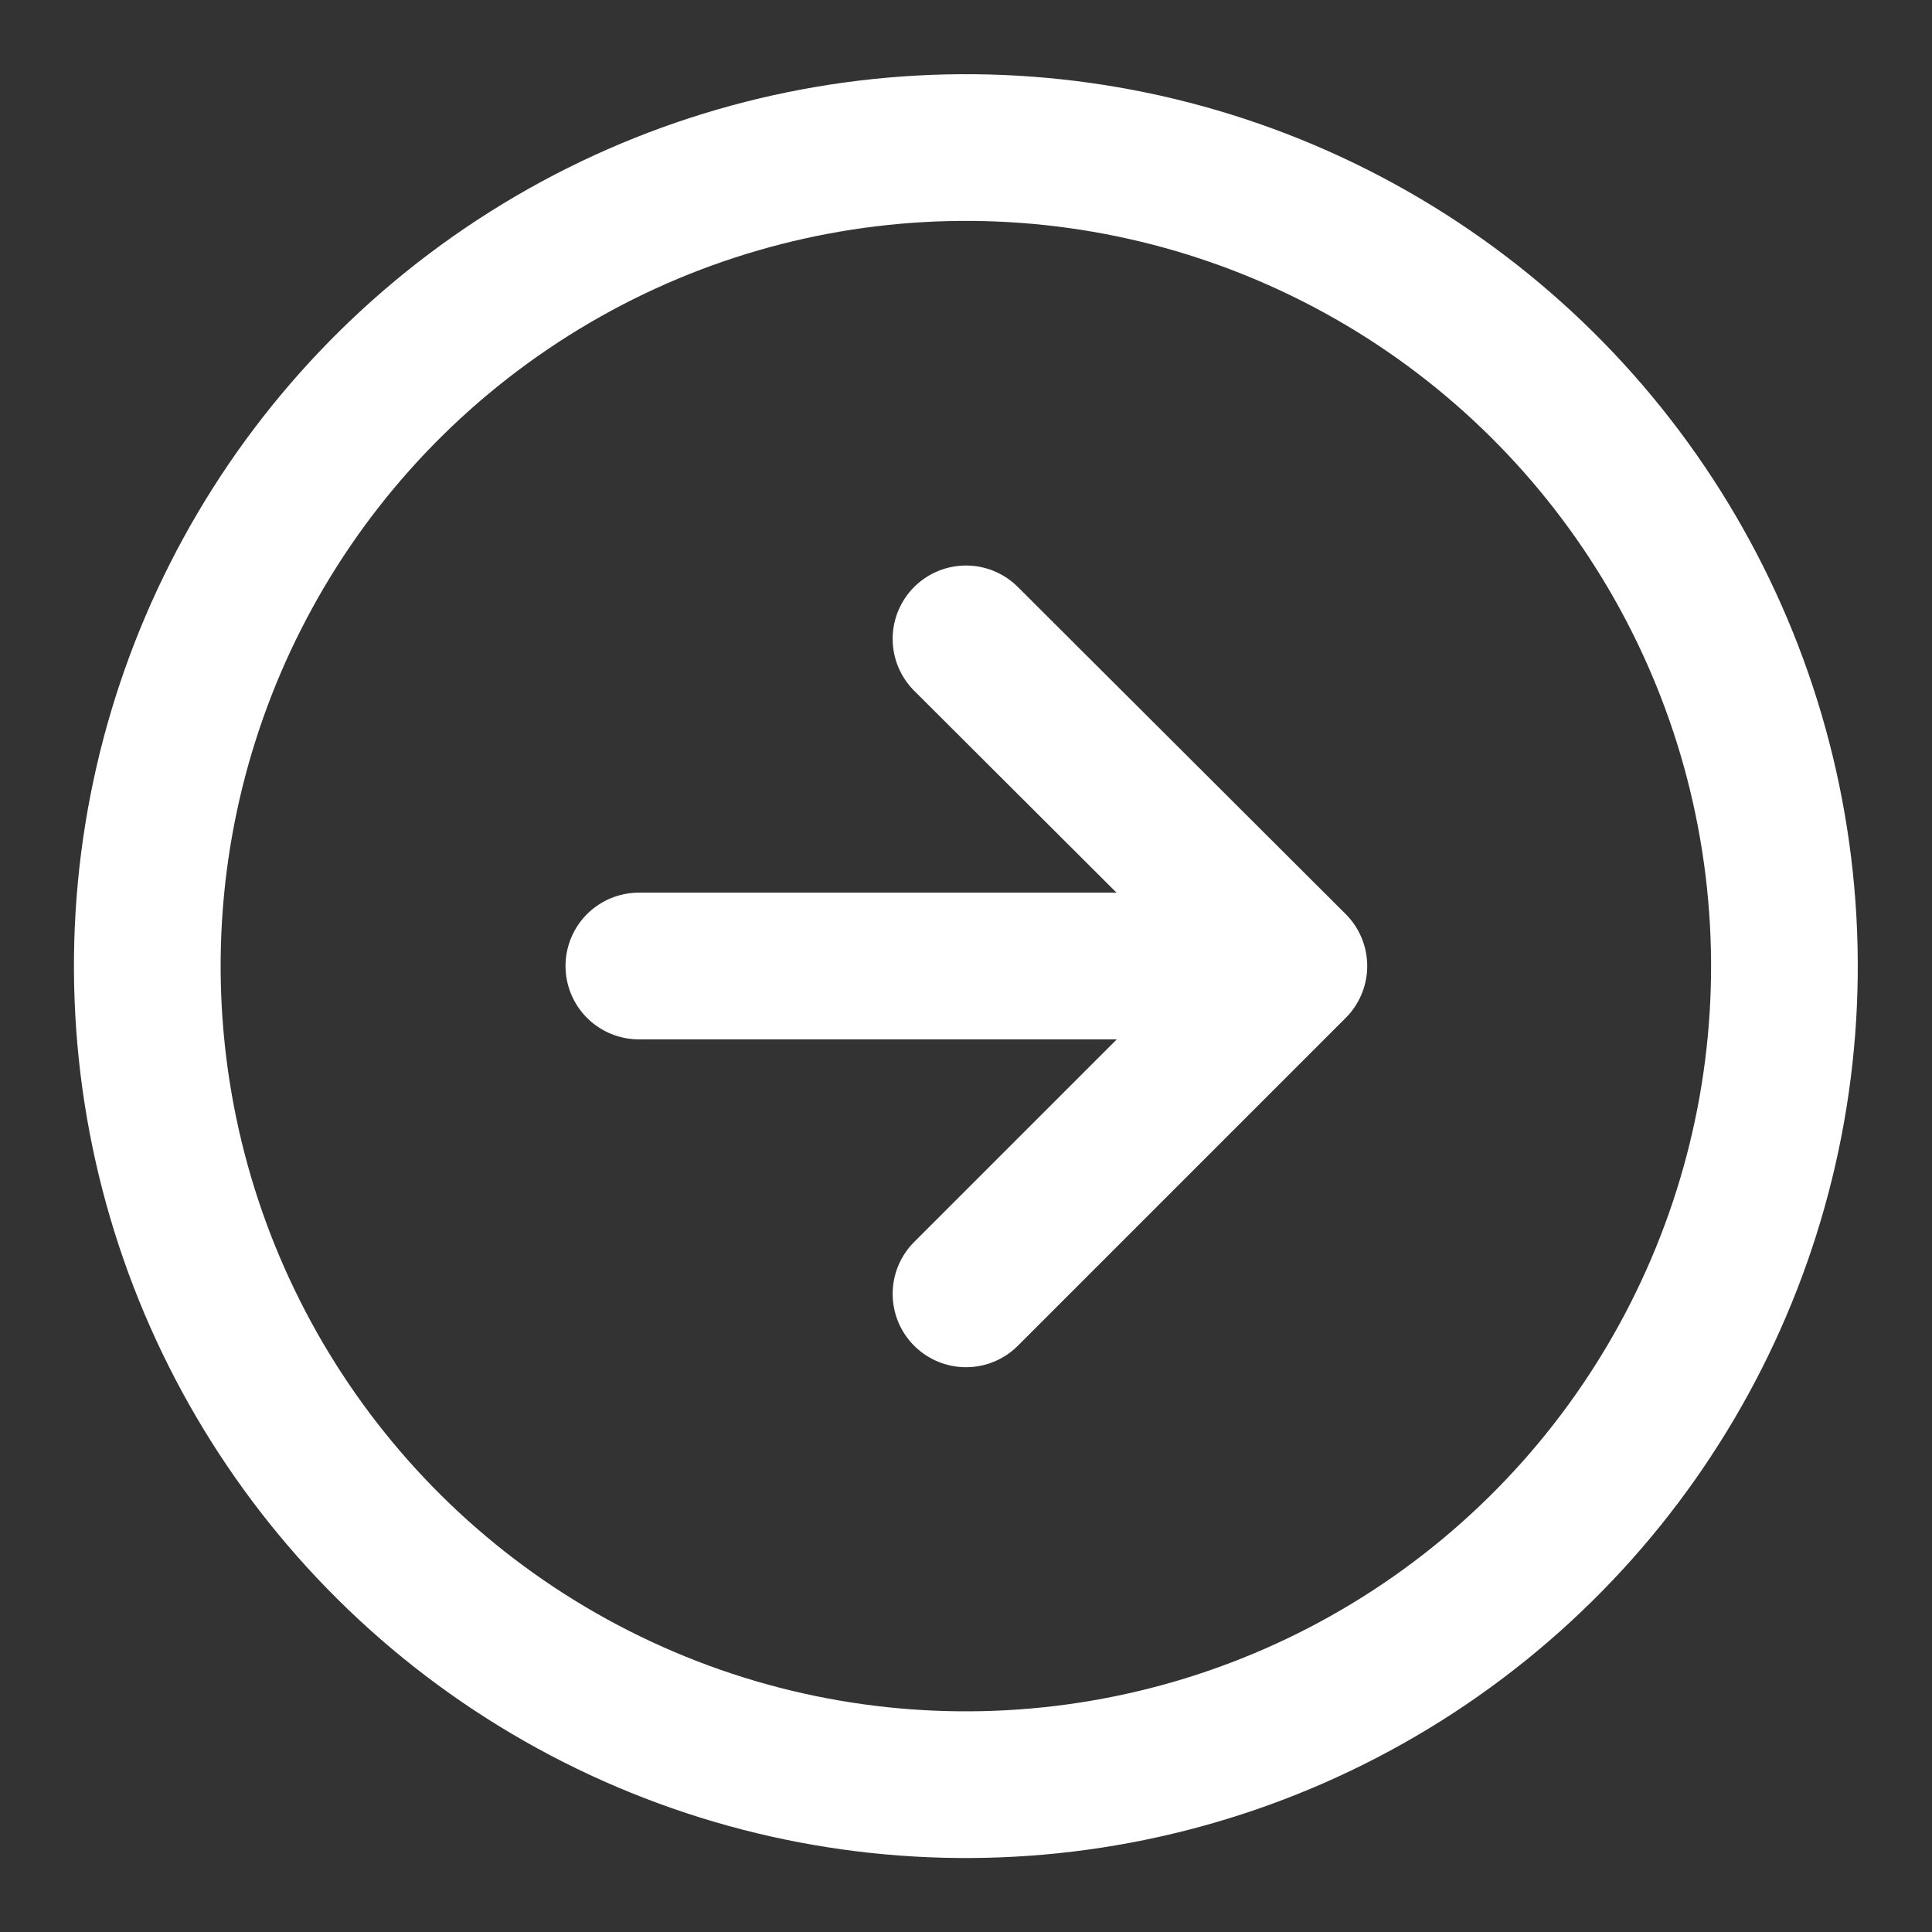 <svg id="Capa_1" data-name="Capa 1" xmlns="http://www.w3.org/2000/svg" viewBox="0 0 26.34 26.34"><rect x="0" y="0" width="26.34" height="26.34" fill="#333333" stroke="none"/><defs><style>.cls-1{fill:none;stroke:#fff;stroke-linecap:round;stroke-linejoin:round;stroke-width:2px;}</style></defs><title>Mesa de trabajo 7</title><circle class="cls-1" cx="13.17" cy="13.17" r="11.16" transform="translate(-0.71 0.75) rotate(-3.17)"/><polyline class="cls-1" points="13.17 17.64 17.64 13.17 13.17 8.71"/><line class="cls-1" x1="8.71" y1="13.17" x2="17.63" y2="13.17"/></svg>